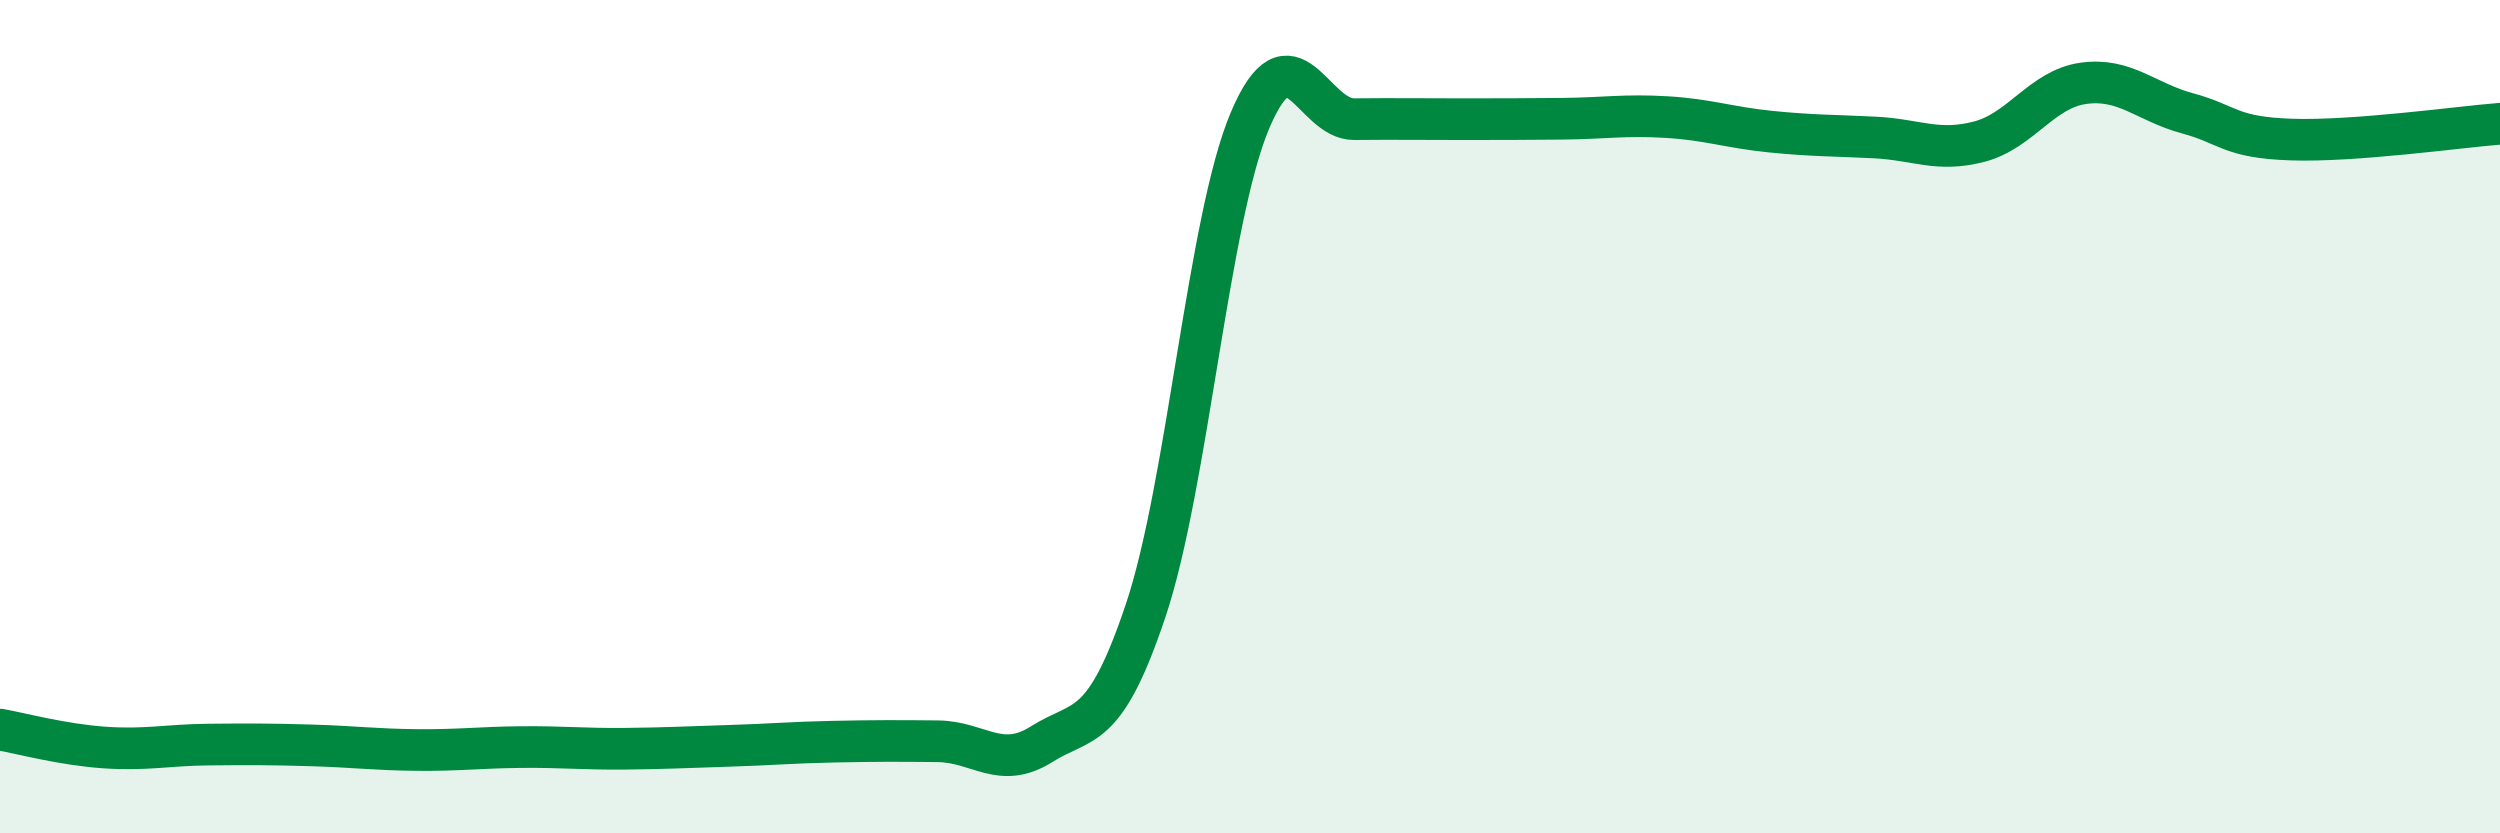 
    <svg width="60" height="20" viewBox="0 0 60 20" xmlns="http://www.w3.org/2000/svg">
      <path
        d="M 0,17.51 C 0.5,17.6 1.5,17.87 2.5,17.94 C 3.5,18.01 4,17.88 5,17.87 C 6,17.86 6.5,17.86 7.5,17.89 C 8.5,17.92 9,17.99 10,18 C 11,18.01 11.5,17.94 12.5,17.93 C 13.5,17.92 14,17.98 15,17.97 C 16,17.96 16.5,17.93 17.5,17.9 C 18.5,17.87 19,17.82 20,17.8 C 21,17.78 21.5,17.78 22.5,17.79 C 23.5,17.8 24,18.49 25,17.86 C 26,17.23 26.5,17.63 27.5,14.64 C 28.5,11.65 29,5.25 30,2.89 C 31,0.53 31.5,2.87 32.5,2.86 C 33.5,2.85 34,2.86 35,2.86 C 36,2.86 36.5,2.86 37.5,2.85 C 38.5,2.84 39,2.75 40,2.81 C 41,2.87 41.5,3.06 42.5,3.16 C 43.5,3.26 44,3.25 45,3.3 C 46,3.35 46.5,3.66 47.5,3.4 C 48.5,3.14 49,2.14 50,2 C 51,1.86 51.5,2.45 52.5,2.72 C 53.5,2.99 53.5,3.3 55,3.35 C 56.5,3.4 59,3.05 60,2.97L60 20L0 20Z"
        fill="#008740"
        opacity="0.1"
        stroke-linecap="round"
        stroke-linejoin="round"
      />
      <path
        d="M 0,17.51 C 0.5,17.6 1.5,17.87 2.5,17.94 C 3.5,18.01 4,17.88 5,17.87 C 6,17.86 6.5,17.86 7.5,17.89 C 8.5,17.92 9,17.99 10,18 C 11,18.01 11.5,17.94 12.5,17.93 C 13.5,17.92 14,17.98 15,17.97 C 16,17.96 16.5,17.93 17.5,17.9 C 18.5,17.87 19,17.82 20,17.8 C 21,17.78 21.5,17.78 22.5,17.79 C 23.5,17.8 24,18.49 25,17.86 C 26,17.23 26.5,17.63 27.5,14.64 C 28.5,11.65 29,5.25 30,2.89 C 31,0.53 31.5,2.87 32.5,2.86 C 33.5,2.85 34,2.86 35,2.86 C 36,2.86 36.5,2.86 37.5,2.85 C 38.5,2.84 39,2.75 40,2.81 C 41,2.87 41.5,3.06 42.5,3.16 C 43.5,3.26 44,3.25 45,3.3 C 46,3.35 46.5,3.66 47.5,3.4 C 48.5,3.14 49,2.14 50,2 C 51,1.86 51.5,2.45 52.5,2.72 C 53.5,2.99 53.5,3.3 55,3.35 C 56.5,3.4 59,3.05 60,2.97"
        stroke="#008740"
        stroke-width="1"
        fill="none"
        stroke-linecap="round"
        stroke-linejoin="round"
      />
    </svg>
  